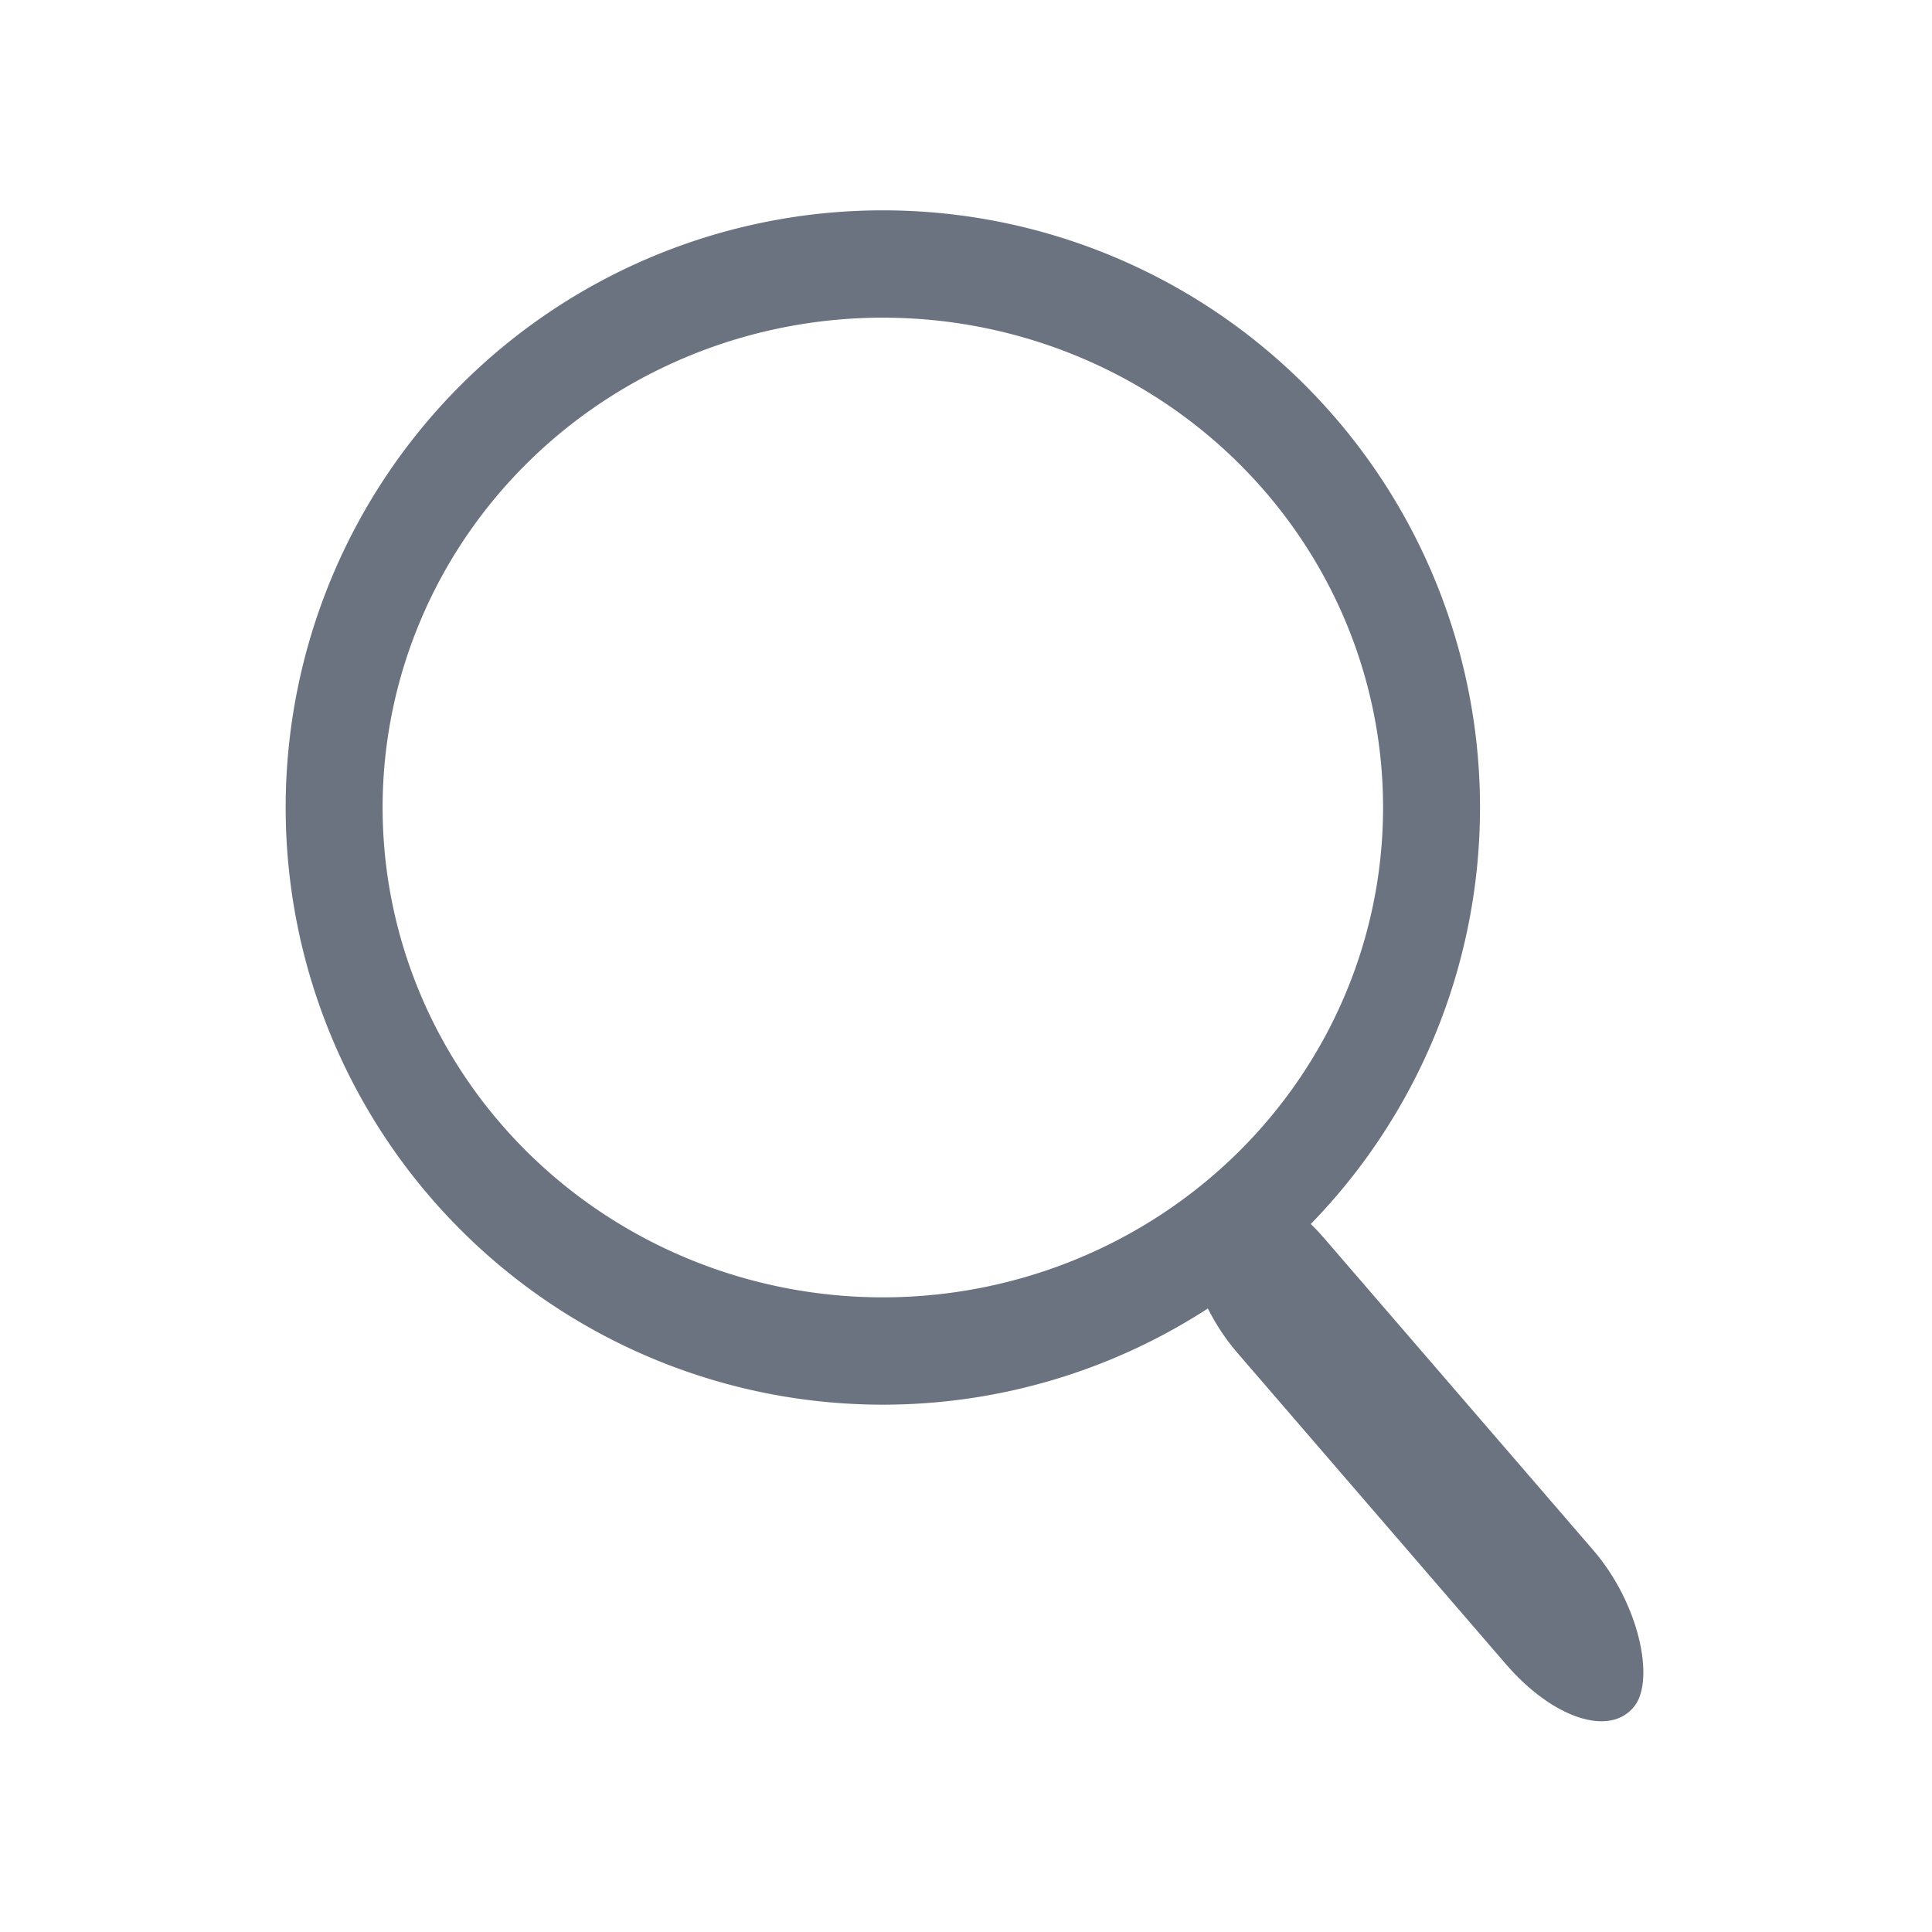 <svg width="500" height="500" viewBox="0 0 500 500" xmlns="http://www.w3.org/2000/svg">
  <g transform="translate(0,-552.362)">
    <g transform="translate(-4.361,-7.67)">
      <path d="M 232.84,614.967 A 154.048,154.048 0 0 0 78.792,769.014 154.048,154.048 0 0 0 232.84,923.062 154.048,154.048 0 0 0 386.888,769.014 154.048,154.048 0 0 0 232.84,614.967 Z m 0,26.776 A 129.958,127.271 0 0 1 362.798,769.014 129.958,127.271 0 0 1 232.84,896.284 129.958,127.271 0 0 1 102.882,769.014 129.958,127.271 0 0 1 232.84,641.743 Z" style="fill:#6b7280;stroke:#6b7280;"/>
      <rect ry="18.083" rx="33.249" transform="matrix(0.653,0.757,-0.607,0.795,0,0)" y="319.554" x="794.878" height="36.167" width="173.027" style="fill:#6b7280;stroke:#6b7280;"/>
    </g>
  </g>
</svg>